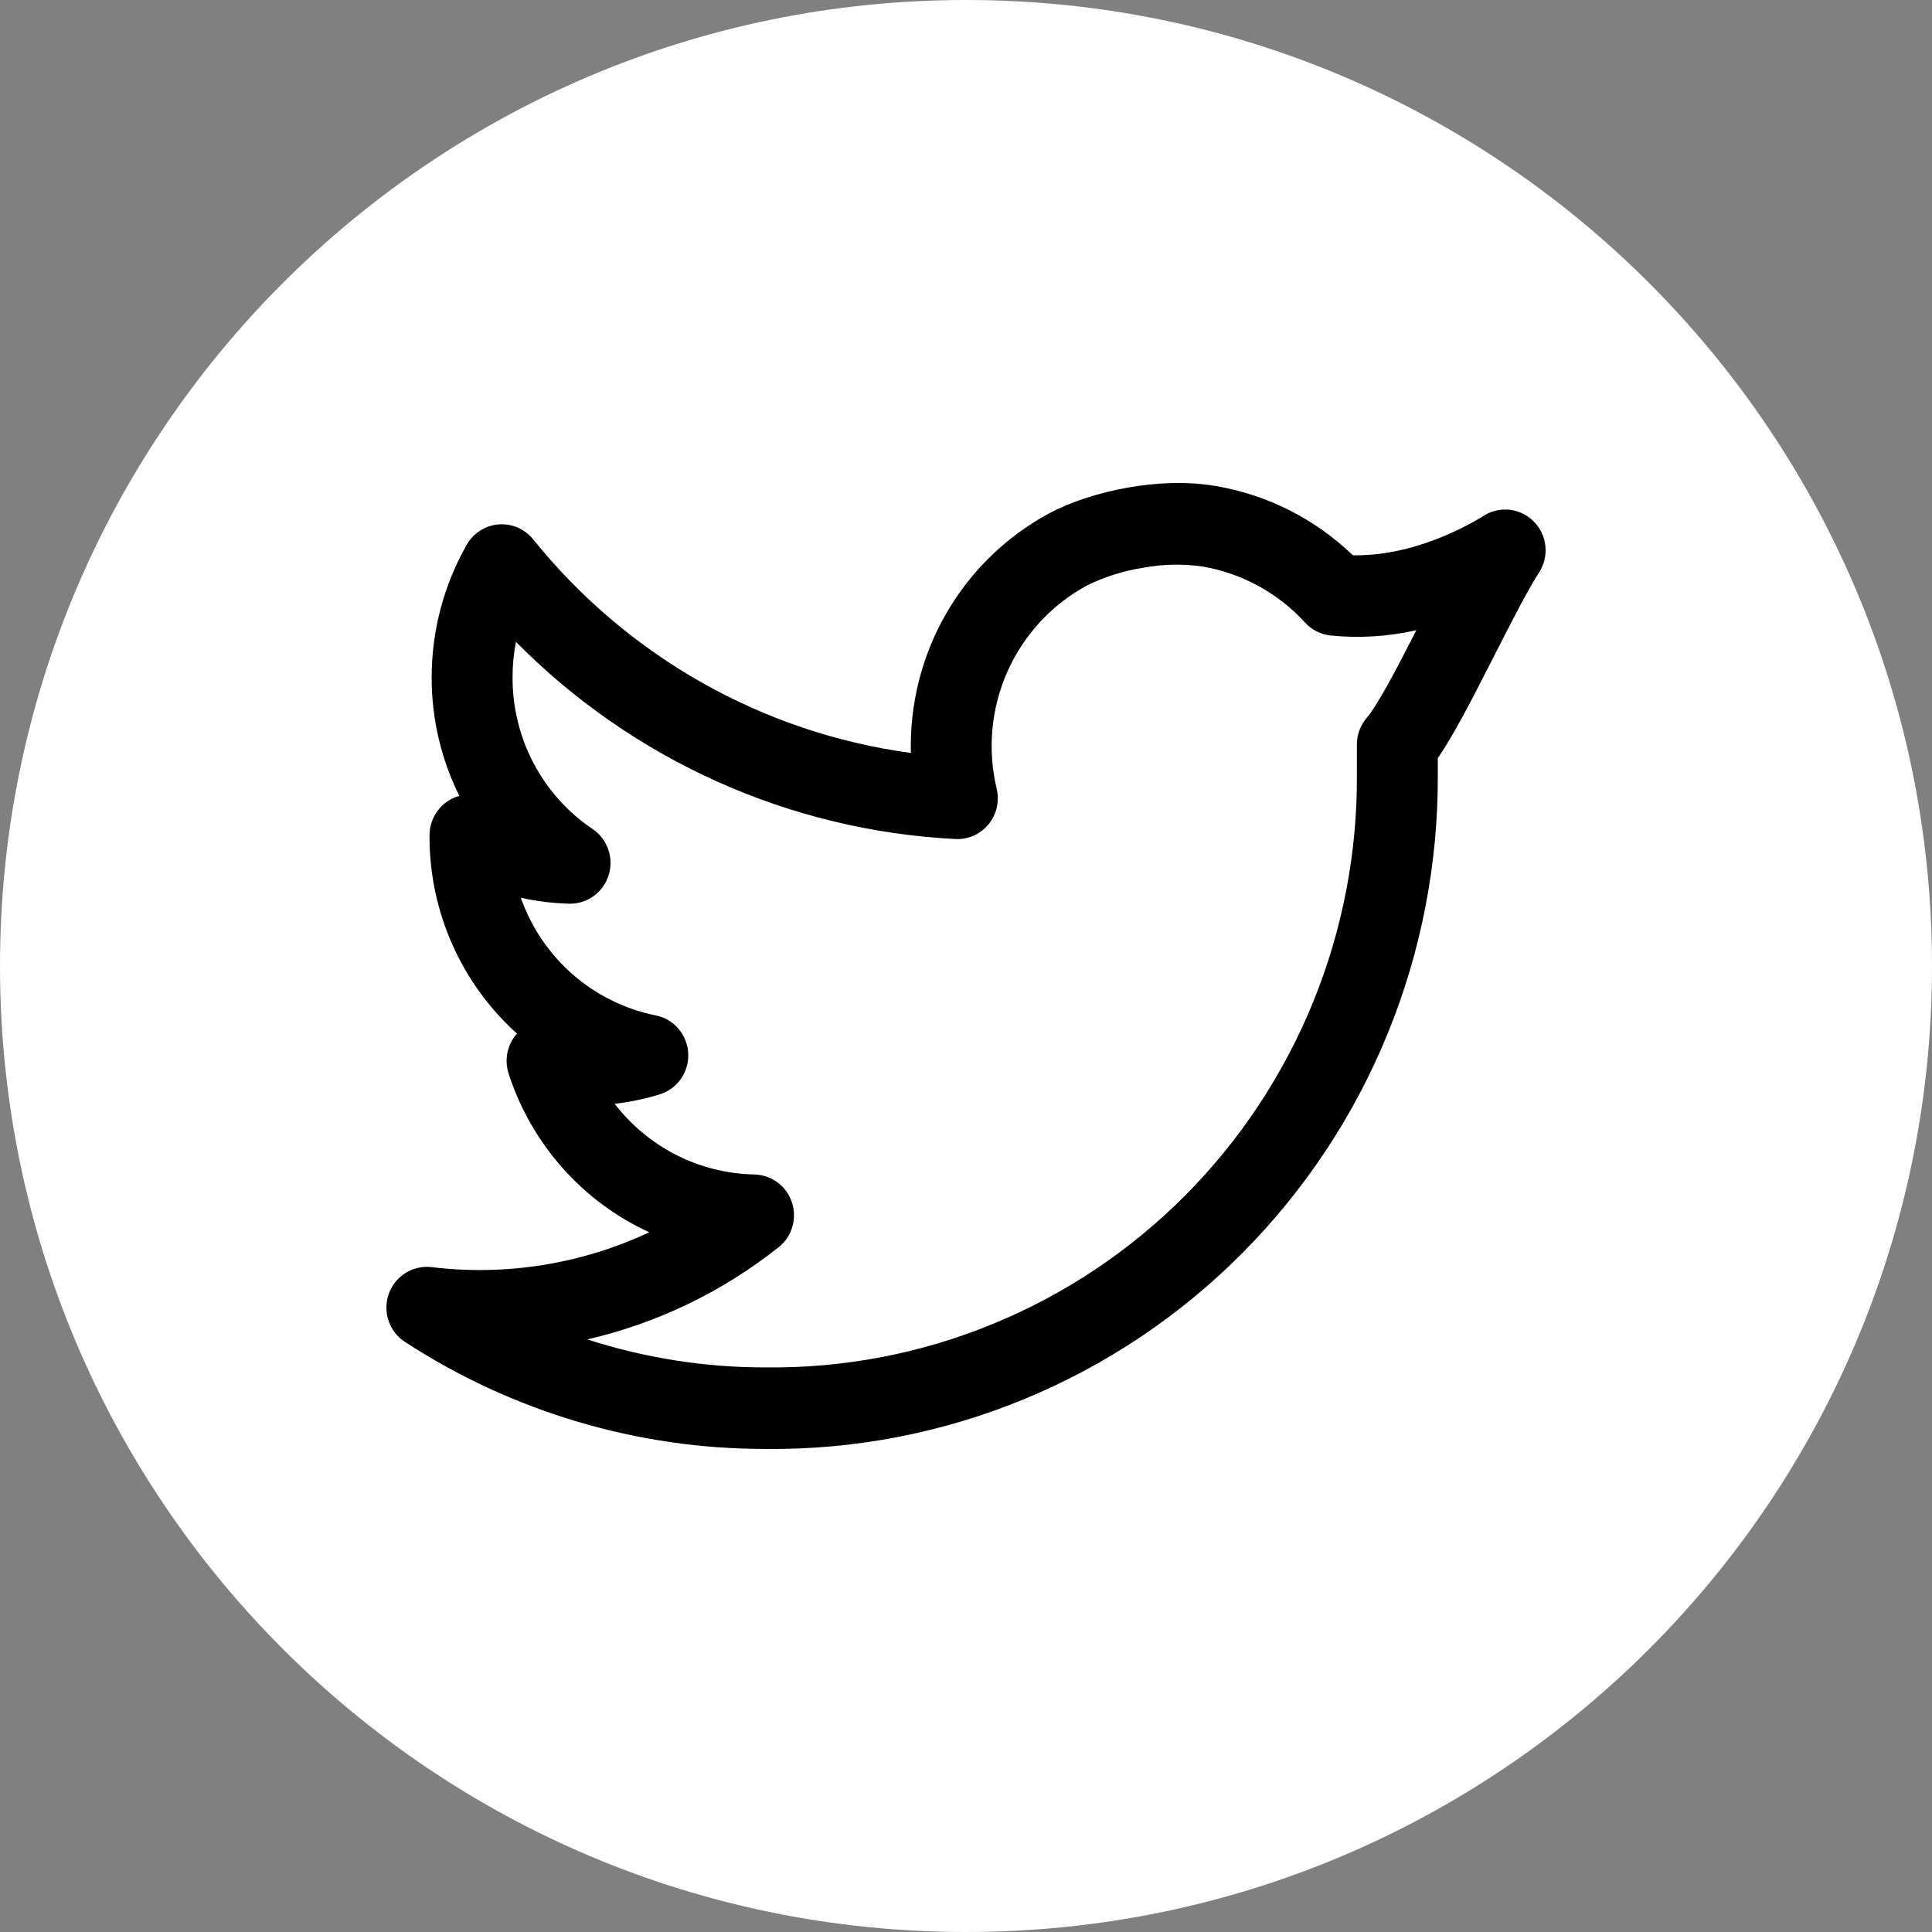<?xml version="1.0" encoding="UTF-8"?>
<svg xmlns="http://www.w3.org/2000/svg" width="40" height="40" viewBox="0 0 40 40" fill="none">
  <rect x="0" y="0" width="40" height="40" fill="#808080" stroke="none"/>
  <path fill-rule="evenodd" clip-rule="evenodd" d="M20 40C31.046 40 40 31.046 40 20C40 8.954 31.046 0 20 0C8.954 0 0 8.954 0 20C0 31.046 8.954 40 20 40Z" fill="white"></path>
  <path fill-rule="evenodd" clip-rule="evenodd" d="M23.372 10.091C23.94 9.993 24.576 9.96 25.174 10.063C26.24 10.244 27.227 10.743 28.009 11.496C28.518 11.507 29.02 11.406 29.463 11.261C29.891 11.121 30.302 10.931 30.689 10.698L30.698 10.691C30.859 10.583 31.052 10.534 31.244 10.553C31.437 10.572 31.616 10.658 31.753 10.795C31.89 10.932 31.976 11.113 31.996 11.307C32.015 11.501 31.968 11.695 31.862 11.858C31.631 12.213 31.308 12.845 30.948 13.554L30.774 13.893C30.568 14.298 30.356 14.708 30.158 15.059C30.034 15.28 29.901 15.504 29.768 15.697V16.006C29.781 17.85 29.43 19.679 28.736 21.385C28.041 23.092 27.016 24.641 25.721 25.944C24.426 27.247 22.887 28.276 21.193 28.972C19.499 29.669 17.684 30.018 15.855 29.999C13.204 30.002 10.609 29.232 8.383 27.782C8.223 27.678 8.104 27.523 8.044 27.342C7.983 27.16 7.986 26.964 8.05 26.784C8.115 26.605 8.239 26.453 8.4 26.353C8.562 26.253 8.753 26.212 8.941 26.235C10.479 26.421 12.038 26.171 13.443 25.513C12.757 25.198 12.144 24.744 11.643 24.177C11.141 23.611 10.762 22.946 10.529 22.224C10.485 22.085 10.477 21.938 10.505 21.796C10.534 21.653 10.599 21.521 10.693 21.411L10.704 21.4C10.138 20.891 9.684 20.267 9.372 19.57C9.059 18.872 8.896 18.116 8.893 17.351V17.293C8.893 17.107 8.953 16.927 9.065 16.78C9.176 16.632 9.333 16.526 9.51 16.477C9.132 15.717 8.936 14.878 8.937 14.027C8.937 13.063 9.187 12.115 9.663 11.278C9.731 11.16 9.826 11.059 9.941 10.986C10.055 10.913 10.186 10.868 10.321 10.857C10.457 10.846 10.593 10.869 10.717 10.922C10.842 10.976 10.953 11.06 11.038 11.166C12.991 13.591 15.788 15.174 18.859 15.589C18.832 14.577 19.086 13.576 19.591 12.7C20.096 11.825 20.833 11.108 21.719 10.63C22.168 10.389 22.762 10.197 23.373 10.091H23.372ZM10.783 18.587C10.999 19.202 11.371 19.75 11.861 20.177C12.35 20.604 12.942 20.895 13.577 21.023C13.76 21.059 13.925 21.157 14.047 21.299C14.169 21.442 14.24 21.621 14.249 21.809C14.258 21.997 14.205 22.182 14.098 22.336C13.991 22.49 13.835 22.603 13.657 22.658C13.353 22.752 13.042 22.816 12.726 22.853C13.069 23.299 13.507 23.662 14.007 23.915C14.507 24.168 15.058 24.305 15.617 24.316C15.79 24.32 15.957 24.377 16.097 24.479C16.236 24.582 16.34 24.726 16.395 24.891C16.45 25.056 16.453 25.235 16.404 25.401C16.355 25.568 16.255 25.716 16.12 25.823C14.956 26.747 13.603 27.398 12.159 27.731C13.354 28.117 14.602 28.313 15.857 28.311H15.867C17.475 28.328 19.07 28.022 20.558 27.41C22.047 26.799 23.4 25.895 24.539 24.75C25.677 23.605 26.577 22.243 27.188 20.744C27.798 19.244 28.106 17.637 28.093 16.016V15.414C28.093 15.209 28.167 15.011 28.301 14.857C28.379 14.768 28.513 14.563 28.703 14.226C28.881 13.909 29.08 13.526 29.286 13.122L29.323 13.048C28.74 13.18 28.14 13.217 27.545 13.157C27.344 13.135 27.157 13.04 27.02 12.89C26.459 12.276 25.711 11.868 24.895 11.729C24.483 11.67 24.064 11.679 23.656 11.757C23.257 11.819 22.87 11.942 22.508 12.12C21.778 12.514 21.198 13.141 20.858 13.903C20.52 14.665 20.441 15.518 20.635 16.33C20.666 16.458 20.666 16.591 20.637 16.719C20.607 16.847 20.549 16.966 20.466 17.067C20.383 17.168 20.277 17.248 20.158 17.301C20.039 17.354 19.909 17.378 19.779 17.371C16.349 17.196 13.107 15.741 10.682 13.289C10.635 13.532 10.611 13.78 10.612 14.028V14.03C10.611 14.65 10.761 15.261 11.051 15.808C11.34 16.355 11.759 16.821 12.271 17.165C12.421 17.267 12.534 17.415 12.594 17.588C12.653 17.76 12.656 17.947 12.601 18.121C12.546 18.295 12.437 18.447 12.29 18.553C12.142 18.659 11.965 18.714 11.784 18.71C11.447 18.7 11.112 18.66 10.783 18.587Z" fill="black"></path>
</svg>
